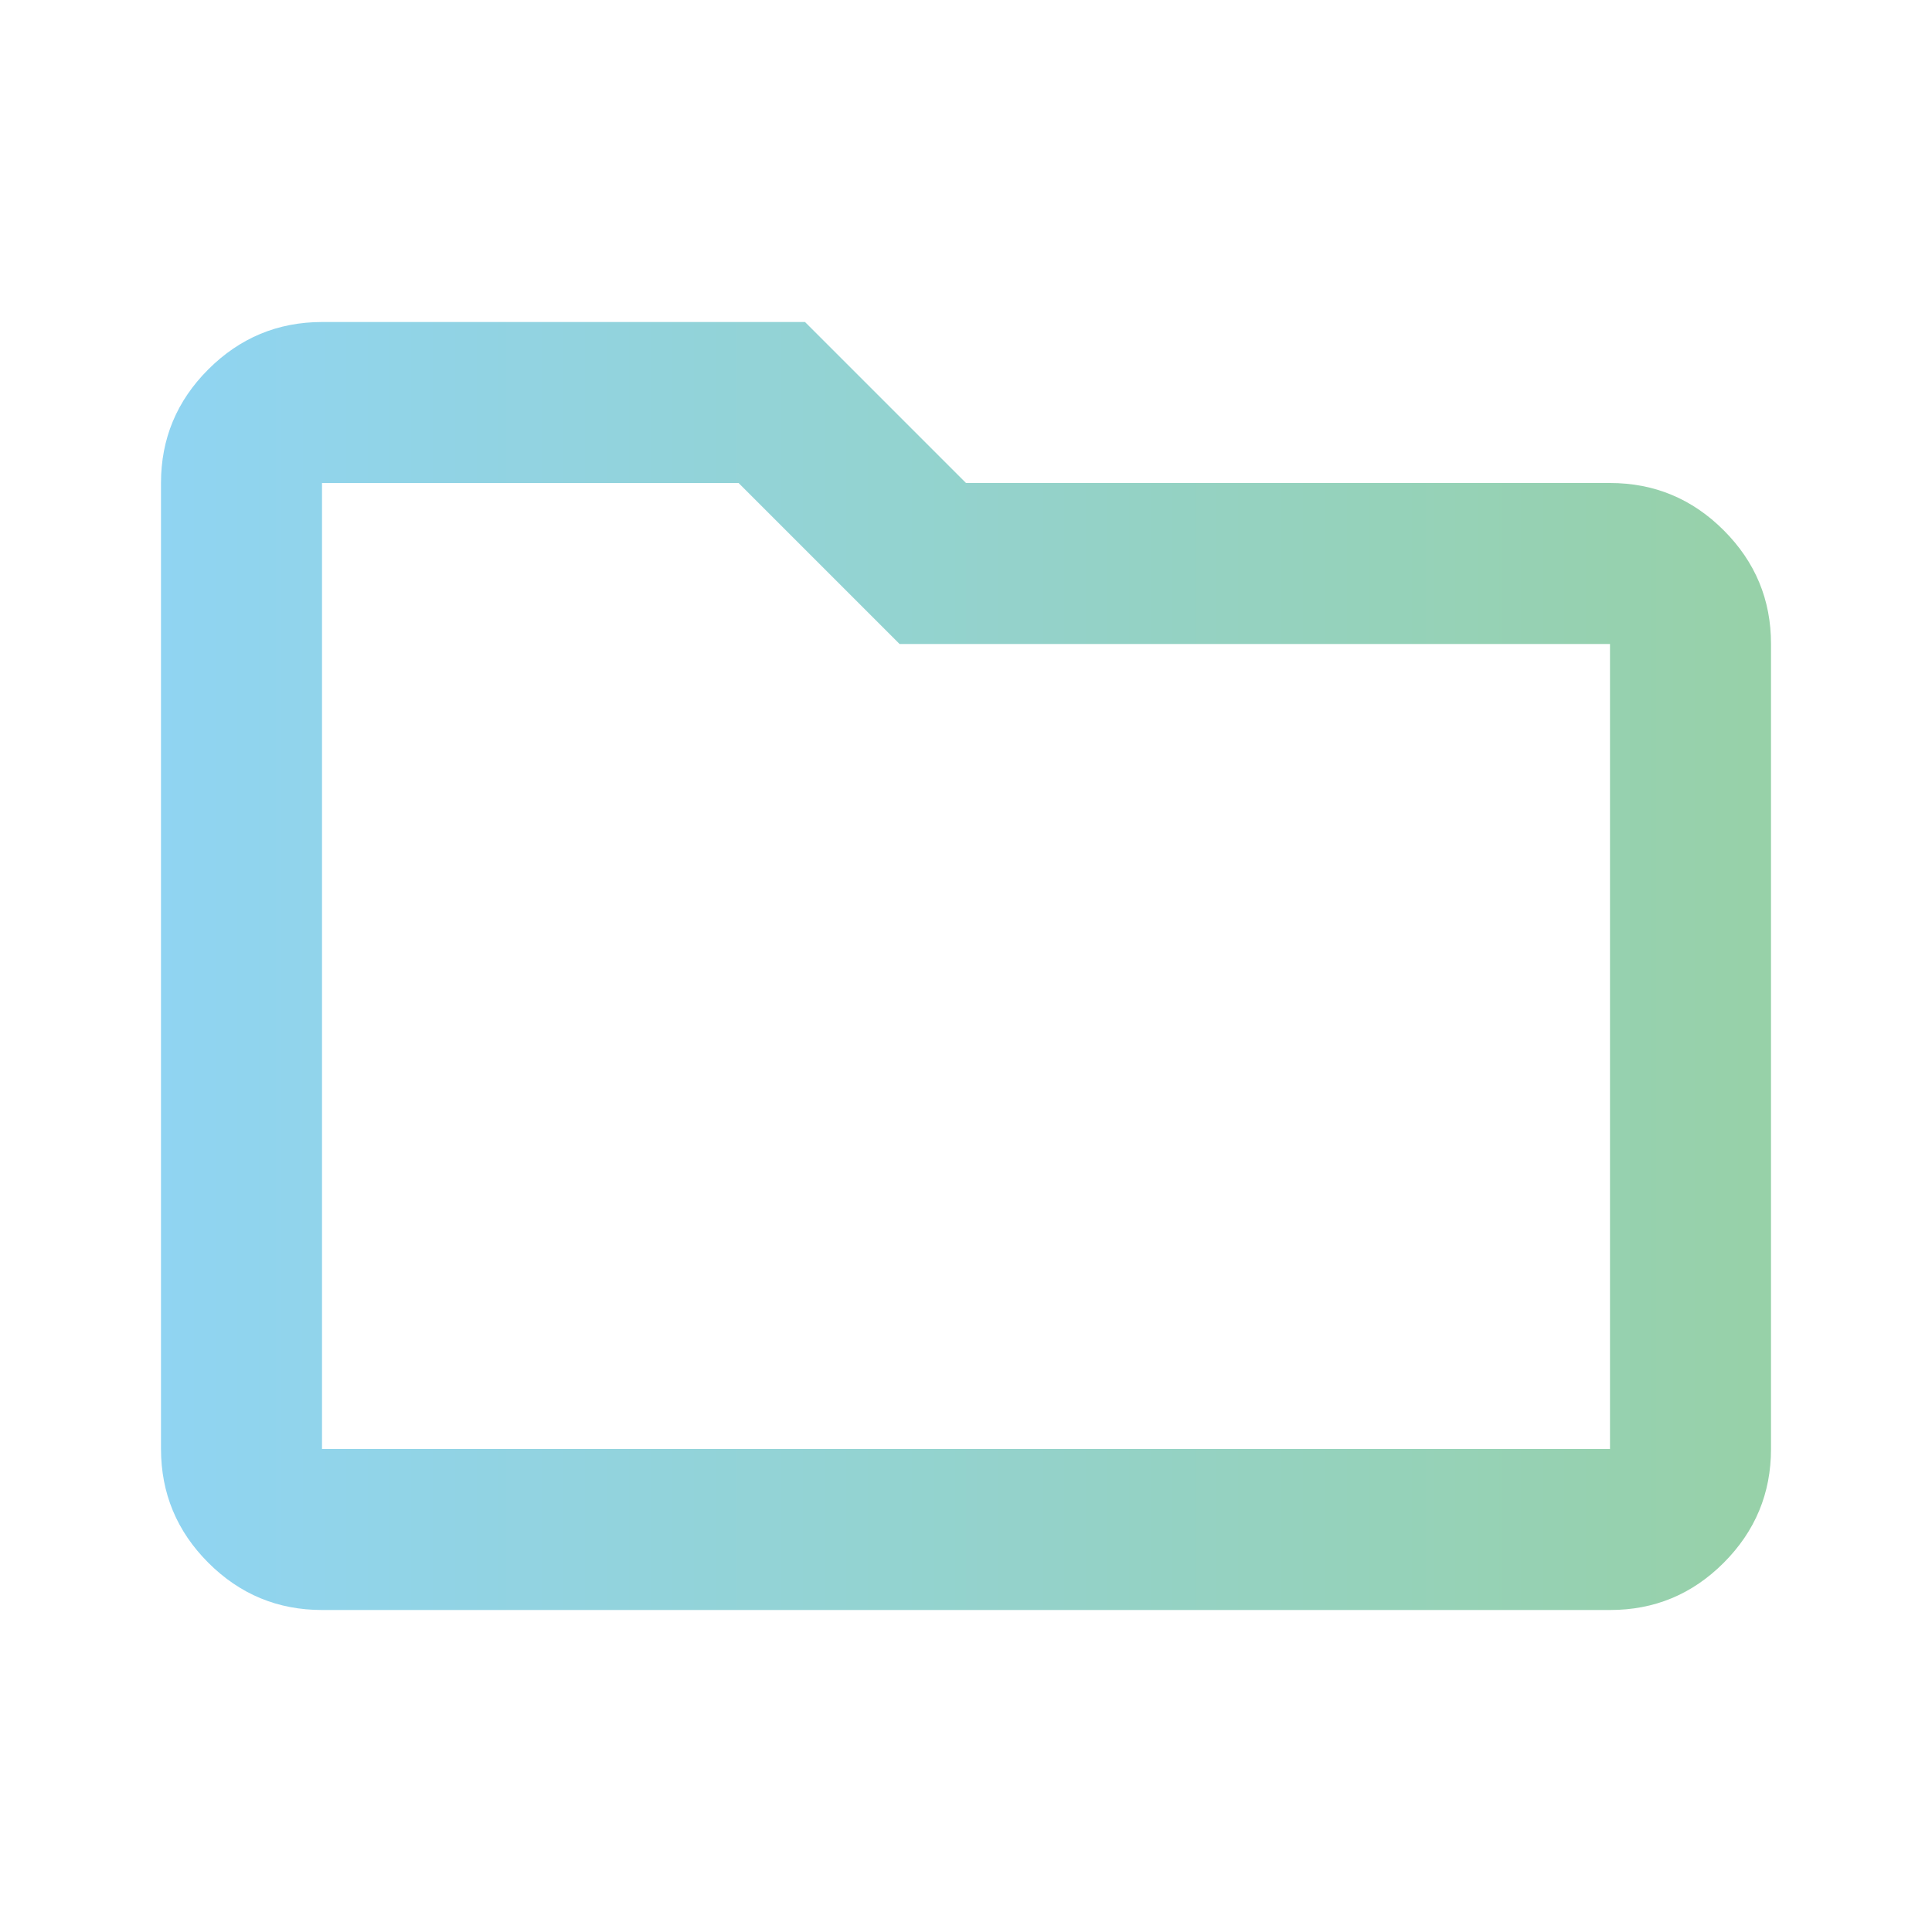 <svg width="82" height="82" viewBox="0 0 82 82" fill="none" xmlns="http://www.w3.org/2000/svg">
<path d="M13.667 68.333C11.787 68.333 10.179 67.665 8.842 66.328C7.505 64.991 6.836 63.382 6.833 61.5V20.5C6.833 18.621 7.503 17.013 8.842 15.676C10.182 14.339 11.79 13.669 13.667 13.667H34.167L41 20.5H68.333C70.213 20.5 71.822 21.17 73.161 22.509C74.5 23.848 75.169 25.456 75.167 27.333V61.5C75.167 63.379 74.498 64.989 73.161 66.328C71.824 67.667 70.215 68.336 68.333 68.333H13.667ZM13.667 61.5H68.333V27.333H38.181L31.348 20.5H13.667V61.5Z" fill="url(#paint0_linear_1_106)"/>
<defs>
<linearGradient id="paint0_linear_1_106" x1="6.833" y1="43.485" x2="75.167" y2="43.485" gradientUnits="userSpaceOnUse">
<stop stop-color="#90D4F2"/>
<stop offset="1" stop-color="#97D1A8"/>
</linearGradient>
</defs>
</svg>
